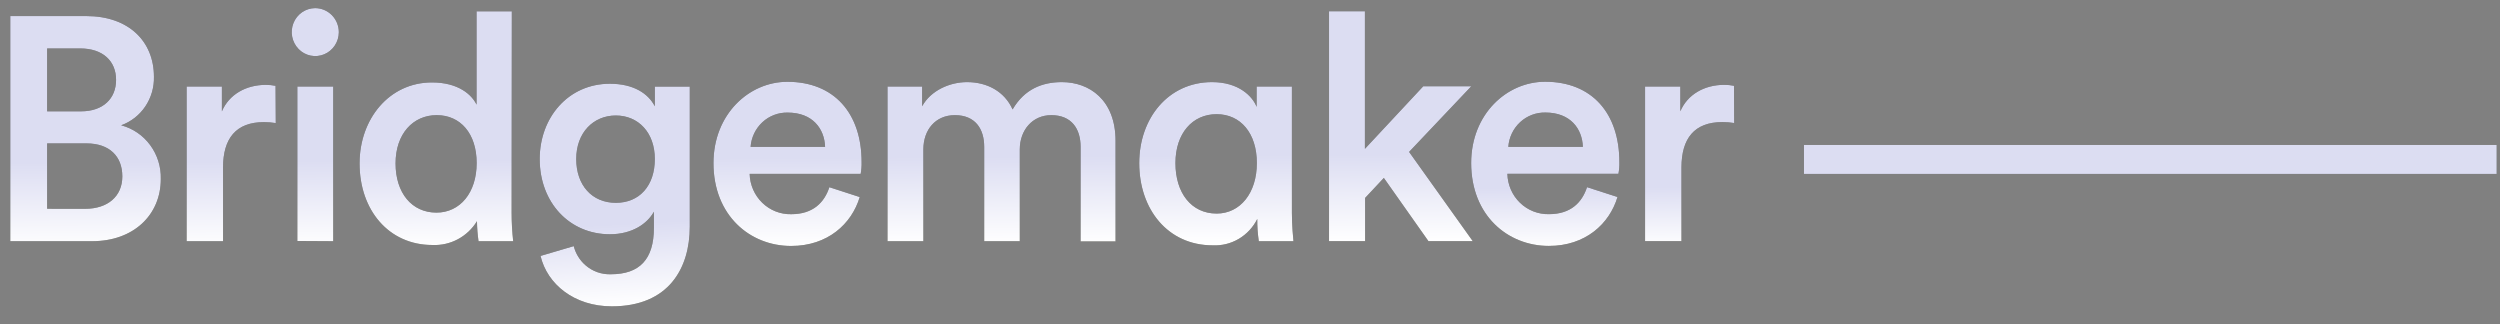<svg width="370" height="48" viewBox="0 0 370 48" fill="none" xmlns="http://www.w3.org/2000/svg">
<rect x="0" y="0" width="370" height="48" fill="#808080" stroke="none"/>
<g clip-path="url(#clip0_6399_34664)">
<path d="M12.779 2.378C19.059 2.378 22.782 6.138 22.782 11.353C22.824 12.919 22.376 14.459 21.506 15.751C20.641 17.038 19.39 18.016 17.935 18.543C19.656 19.002 21.17 20.035 22.228 21.474C23.292 22.915 23.848 24.683 23.798 26.486C23.798 31.843 19.736 35.697 13.64 35.697H1.521V2.378H12.777H12.779ZM12.01 16.476C15.242 16.476 17.179 14.596 17.179 11.823C17.179 9.051 15.242 7.17 11.871 7.17H6.976V16.476H12.008H12.01ZM12.608 30.903C15.934 30.903 18.104 29.071 18.104 26.109C18.104 23.149 16.212 21.223 12.794 21.223H6.976V30.897L12.608 30.903ZM40.811 18.215C40.232 18.123 39.646 18.076 39.06 18.074C34.903 18.074 33.011 20.519 33.011 24.794V35.695H27.622V12.81H32.84V16.478C33.901 13.985 36.396 12.559 39.35 12.559C39.831 12.561 40.311 12.608 40.781 12.7L40.813 18.213L40.811 18.215ZM46.638 1.203C47.569 1.203 48.462 1.58 49.12 2.249C49.778 2.919 50.145 3.828 50.145 4.774C50.141 5.473 49.934 6.155 49.549 6.737C49.165 7.316 48.62 7.767 47.984 8.033C47.348 8.299 46.647 8.368 45.972 8.23C45.297 8.093 44.678 7.755 44.197 7.26C43.711 6.761 43.38 6.131 43.245 5.447C43.11 4.762 43.176 4.053 43.436 3.406C43.697 2.756 44.141 2.202 44.709 1.81C45.279 1.419 45.95 1.209 46.638 1.203ZM44.007 35.665V12.81H49.316V35.697L44.007 35.665ZM75.719 31.515C75.719 32.911 75.796 34.307 75.95 35.697H70.823C70.683 34.717 70.606 33.728 70.593 32.737C69.901 33.864 68.923 34.785 67.76 35.408C66.602 36.026 65.3 36.32 63.99 36.259C57.527 36.259 53.217 31.09 53.217 24.183C53.217 17.604 57.604 12.2 63.928 12.2C67.852 12.2 69.838 14.032 70.531 15.489V1.675H75.749L75.719 31.512V31.515ZM64.591 31.467C68.1 31.467 70.546 28.507 70.546 24.136C70.546 19.766 68.145 17.04 64.638 17.04C61.128 17.04 58.542 19.813 58.542 24.183C58.542 28.552 60.942 31.467 64.591 31.467ZM127.24 29.163C126.039 33.158 122.492 36.401 117.081 36.401C110.994 36.401 105.594 31.89 105.594 24.136C105.594 16.898 110.857 12.106 116.528 12.106C123.453 12.106 127.517 16.759 127.517 23.994C127.532 24.577 127.485 25.161 127.379 25.734H110.949C110.99 27.355 111.66 28.895 112.814 30.013C113.967 31.133 115.511 31.74 117.107 31.701C120.336 31.701 122.007 29.964 122.746 27.707L127.24 29.166V29.163ZM122.114 21.739C122.022 19.06 120.277 16.664 116.581 16.664C115.198 16.633 113.857 17.142 112.839 18.084C111.814 19.035 111.188 20.342 111.088 21.739H122.116H122.114ZM131.349 35.695V12.81H136.476V15.725C137.768 13.374 140.583 12.153 143.123 12.153C146.079 12.153 148.663 13.515 149.864 16.195C151.619 13.187 154.251 12.153 157.16 12.153C161.223 12.153 165.101 14.785 165.101 20.847V35.727H159.93V21.739C159.93 19.06 158.591 17.042 155.59 17.042C152.773 17.042 150.927 19.294 150.927 22.115V35.695H145.662V21.739C145.662 19.108 144.37 17.042 141.322 17.042C138.46 17.042 136.659 19.202 136.659 22.115V35.695H131.349ZM179.457 36.307C172.857 36.307 168.607 30.998 168.607 24.136C168.607 17.509 172.9 12.153 179.38 12.153C183.353 12.153 185.382 14.268 185.982 15.819V12.81H191.201V31.515C191.201 33.394 191.386 35.225 191.431 35.697H186.305C186.142 34.608 186.066 33.508 186.076 32.407C185.465 33.635 184.512 34.658 183.334 35.354C182.159 36.045 180.813 36.377 179.457 36.307ZM180.057 31.609C183.567 31.609 186.014 28.552 186.014 24.136C186.014 19.717 183.614 16.898 180.057 16.898C176.503 16.898 173.964 19.719 173.964 24.136C173.964 28.554 176.317 31.607 180.057 31.607V31.609ZM208.547 22.482L217.966 35.687H211.409L204.809 26.334L202.036 29.294V35.687H196.696V1.664H202.006V22.027L210.64 12.771H217.75L208.547 22.482Z" fill="#393A32"/>
<path d="M12.779 2.378C19.059 2.378 22.782 6.138 22.782 11.353C22.824 12.919 22.376 14.459 21.506 15.751C20.641 17.038 19.39 18.016 17.935 18.543C19.656 19.002 21.17 20.035 22.228 21.474C23.292 22.915 23.848 24.683 23.798 26.486C23.798 31.843 19.736 35.697 13.64 35.697H1.521V2.378H12.777H12.779ZM12.01 16.476C15.242 16.476 17.179 14.596 17.179 11.823C17.179 9.051 15.242 7.17 11.871 7.17H6.976V16.476H12.008H12.01ZM12.608 30.903C15.934 30.903 18.104 29.071 18.104 26.109C18.104 23.149 16.212 21.223 12.794 21.223H6.976V30.897L12.608 30.903ZM40.811 18.215C40.232 18.123 39.646 18.076 39.06 18.074C34.903 18.074 33.011 20.519 33.011 24.794V35.695H27.622V12.81H32.84V16.478C33.901 13.985 36.396 12.559 39.35 12.559C39.831 12.561 40.311 12.608 40.781 12.7L40.813 18.213L40.811 18.215ZM46.638 1.203C47.569 1.203 48.462 1.58 49.12 2.249C49.778 2.919 50.145 3.828 50.145 4.774C50.141 5.473 49.934 6.155 49.549 6.737C49.165 7.316 48.62 7.767 47.984 8.033C47.348 8.299 46.647 8.368 45.972 8.23C45.297 8.093 44.678 7.755 44.197 7.26C43.711 6.761 43.38 6.131 43.245 5.447C43.11 4.762 43.176 4.053 43.436 3.406C43.697 2.756 44.141 2.202 44.709 1.81C45.279 1.419 45.95 1.209 46.638 1.203ZM44.007 35.665V12.81H49.316V35.697L44.007 35.665ZM75.719 31.515C75.719 32.911 75.796 34.307 75.95 35.697H70.823C70.683 34.717 70.606 33.728 70.593 32.737C69.901 33.864 68.923 34.785 67.76 35.408C66.602 36.026 65.3 36.32 63.99 36.259C57.527 36.259 53.217 31.09 53.217 24.183C53.217 17.604 57.604 12.2 63.928 12.2C67.852 12.2 69.838 14.032 70.531 15.489V1.675H75.749L75.719 31.512V31.515ZM64.591 31.467C68.1 31.467 70.546 28.507 70.546 24.136C70.546 19.766 68.145 17.04 64.638 17.04C61.128 17.04 58.542 19.813 58.542 24.183C58.542 28.552 60.942 31.467 64.591 31.467ZM127.24 29.163C126.039 33.158 122.492 36.401 117.081 36.401C110.994 36.401 105.594 31.89 105.594 24.136C105.594 16.898 110.857 12.106 116.528 12.106C123.453 12.106 127.517 16.759 127.517 23.994C127.532 24.577 127.485 25.161 127.379 25.734H110.949C110.99 27.355 111.66 28.895 112.814 30.013C113.967 31.133 115.511 31.74 117.107 31.701C120.336 31.701 122.007 29.964 122.746 27.707L127.24 29.166V29.163ZM122.114 21.739C122.022 19.06 120.277 16.664 116.581 16.664C115.198 16.633 113.857 17.142 112.839 18.084C111.814 19.035 111.188 20.342 111.088 21.739H122.116H122.114ZM131.349 35.695V12.81H136.476V15.725C137.768 13.374 140.583 12.153 143.123 12.153C146.079 12.153 148.663 13.515 149.864 16.195C151.619 13.187 154.251 12.153 157.16 12.153C161.223 12.153 165.101 14.785 165.101 20.847V35.727H159.93V21.739C159.93 19.06 158.591 17.042 155.59 17.042C152.773 17.042 150.927 19.294 150.927 22.115V35.695H145.662V21.739C145.662 19.108 144.37 17.042 141.322 17.042C138.46 17.042 136.659 19.202 136.659 22.115V35.695H131.349ZM179.457 36.307C172.857 36.307 168.607 30.998 168.607 24.136C168.607 17.509 172.9 12.153 179.38 12.153C183.353 12.153 185.382 14.268 185.982 15.819V12.81H191.201V31.515C191.201 33.394 191.386 35.225 191.431 35.697H186.305C186.142 34.608 186.066 33.508 186.076 32.407C185.465 33.635 184.512 34.658 183.334 35.354C182.159 36.045 180.813 36.377 179.457 36.307ZM180.057 31.609C183.567 31.609 186.014 28.552 186.014 24.136C186.014 19.717 183.614 16.898 180.057 16.898C176.503 16.898 173.964 19.719 173.964 24.136C173.964 28.554 176.317 31.607 180.057 31.607V31.609ZM208.547 22.482L217.966 35.687H211.409L204.809 26.334L202.036 29.294V35.687H196.696V1.664H202.006V22.027L210.64 12.771H217.75L208.547 22.482Z" fill="url(#paint0_linear_6399_34664)"/>
<path d="M239.391 29.158C238.19 33.152 234.634 36.395 229.232 36.395C223.138 36.395 217.734 31.884 217.734 24.13C217.734 16.892 222.999 12.098 228.679 12.098C235.604 12.098 239.666 16.753 239.666 23.988C239.683 24.572 239.636 25.155 239.527 25.726H223.091C223.132 27.349 223.803 28.888 224.956 30.007C225.524 30.56 226.196 30.994 226.933 31.284C227.67 31.573 228.456 31.713 229.247 31.695C232.479 31.695 234.143 29.958 234.88 27.701L239.391 29.158ZM234.264 21.734C234.173 19.052 232.419 16.656 228.724 16.656C227.34 16.626 225.999 17.136 224.982 18.079C223.956 19.029 223.33 20.336 223.23 21.734H234.264ZM256.66 18.207C256.08 18.116 255.493 18.069 254.906 18.068C250.75 18.068 248.857 20.511 248.857 24.788V35.69H243.47V12.806H248.688V16.472C249.75 13.982 252.243 12.555 255.199 12.555C255.679 12.555 256.158 12.604 256.63 12.697L256.66 18.209V18.207ZM266.987 25.741V21.451H369.512V25.741H266.987Z" fill="#393A32"/>
<path d="M239.391 29.158C238.19 33.152 234.634 36.395 229.232 36.395C223.138 36.395 217.734 31.884 217.734 24.13C217.734 16.892 222.999 12.098 228.679 12.098C235.604 12.098 239.666 16.753 239.666 23.988C239.683 24.572 239.636 25.155 239.527 25.726H223.091C223.132 27.349 223.803 28.888 224.956 30.007C225.524 30.56 226.196 30.994 226.933 31.284C227.67 31.573 228.456 31.713 229.247 31.695C232.479 31.695 234.143 29.958 234.88 27.701L239.391 29.158ZM234.264 21.734C234.173 19.052 232.419 16.656 228.724 16.656C227.34 16.626 225.999 17.136 224.982 18.079C223.956 19.029 223.33 20.336 223.23 21.734H234.264ZM256.66 18.207C256.08 18.116 255.493 18.069 254.906 18.068C250.75 18.068 248.857 20.511 248.857 24.788V35.69H243.47V12.806H248.688V16.472C249.75 13.982 252.243 12.555 255.199 12.555C255.679 12.555 256.158 12.604 256.63 12.697L256.66 18.209V18.207ZM266.987 25.741V21.451H369.512V25.741H266.987Z" fill="url(#paint1_linear_6399_34664)"/>
<path fill-rule="evenodd" clip-rule="evenodd" d="M84.913 36.428L79.999 37.878C80.992 42.06 84.984 45.338 90.544 45.338C99.009 45.338 102.086 39.652 102.086 33.54V12.819H96.915V15.732C95.946 13.851 93.775 12.394 90.266 12.394C84.081 12.394 79.877 17.422 79.877 23.532C79.877 29.971 84.264 34.669 90.266 34.669C93.545 34.669 95.807 33.118 96.776 31.333V33.729C96.776 38.384 94.653 40.591 90.405 40.591C89.025 40.64 87.678 40.159 86.639 39.246C85.793 38.504 85.192 37.521 84.913 36.428ZM91.144 17.094C94.468 17.094 96.915 19.617 96.915 23.532C96.915 27.478 94.651 30.018 91.144 30.018C87.635 30.018 85.281 27.433 85.281 23.532C85.281 19.632 87.82 17.094 91.144 17.094Z" fill="#393A32"/>
<path fill-rule="evenodd" clip-rule="evenodd" d="M84.913 36.428L79.999 37.878C80.992 42.06 84.984 45.338 90.544 45.338C99.009 45.338 102.086 39.652 102.086 33.54V12.819H96.915V15.732C95.946 13.851 93.775 12.394 90.266 12.394C84.081 12.394 79.877 17.422 79.877 23.532C79.877 29.971 84.264 34.669 90.266 34.669C93.545 34.669 95.807 33.118 96.776 31.333V33.729C96.776 38.384 94.653 40.591 90.405 40.591C89.025 40.64 87.678 40.159 86.639 39.246C85.793 38.504 85.192 37.521 84.913 36.428ZM91.144 17.094C94.468 17.094 96.915 19.617 96.915 23.532C96.915 27.478 94.651 30.018 91.144 30.018C87.635 30.018 85.281 27.433 85.281 23.532C85.281 19.632 87.82 17.094 91.144 17.094Z" fill="url(#paint2_linear_6399_34664)"/>
</g>
<defs>
<linearGradient id="paint0_linear_6399_34664" x1="112.769" y1="-6.286" x2="113.024" y2="36.405" gradientUnits="userSpaceOnUse">
<stop offset="0.695" stop-color="#DCDDF2"/>
<stop offset="1" stop-color="white"/>
</linearGradient>
<linearGradient id="paint1_linear_6399_34664" x1="295.745" y1="6.929" x2="295.918" y2="36.398" gradientUnits="userSpaceOnUse">
<stop offset="0.695" stop-color="#DCDDF2"/>
<stop offset="1" stop-color="white"/>
</linearGradient>
<linearGradient id="paint2_linear_6399_34664" x1="91.292" y1="5.385" x2="93.46" y2="45.225" gradientUnits="userSpaceOnUse">
<stop offset="0.695" stop-color="#DCDDF2"/>
<stop offset="1" stop-color="white"/>
</linearGradient>
<clipPath id="clip0_6399_34664">
<rect width="369.518" height="47.191" fill="white" transform="translate(-0.001)"/>
</clipPath>
</defs>
</svg>
